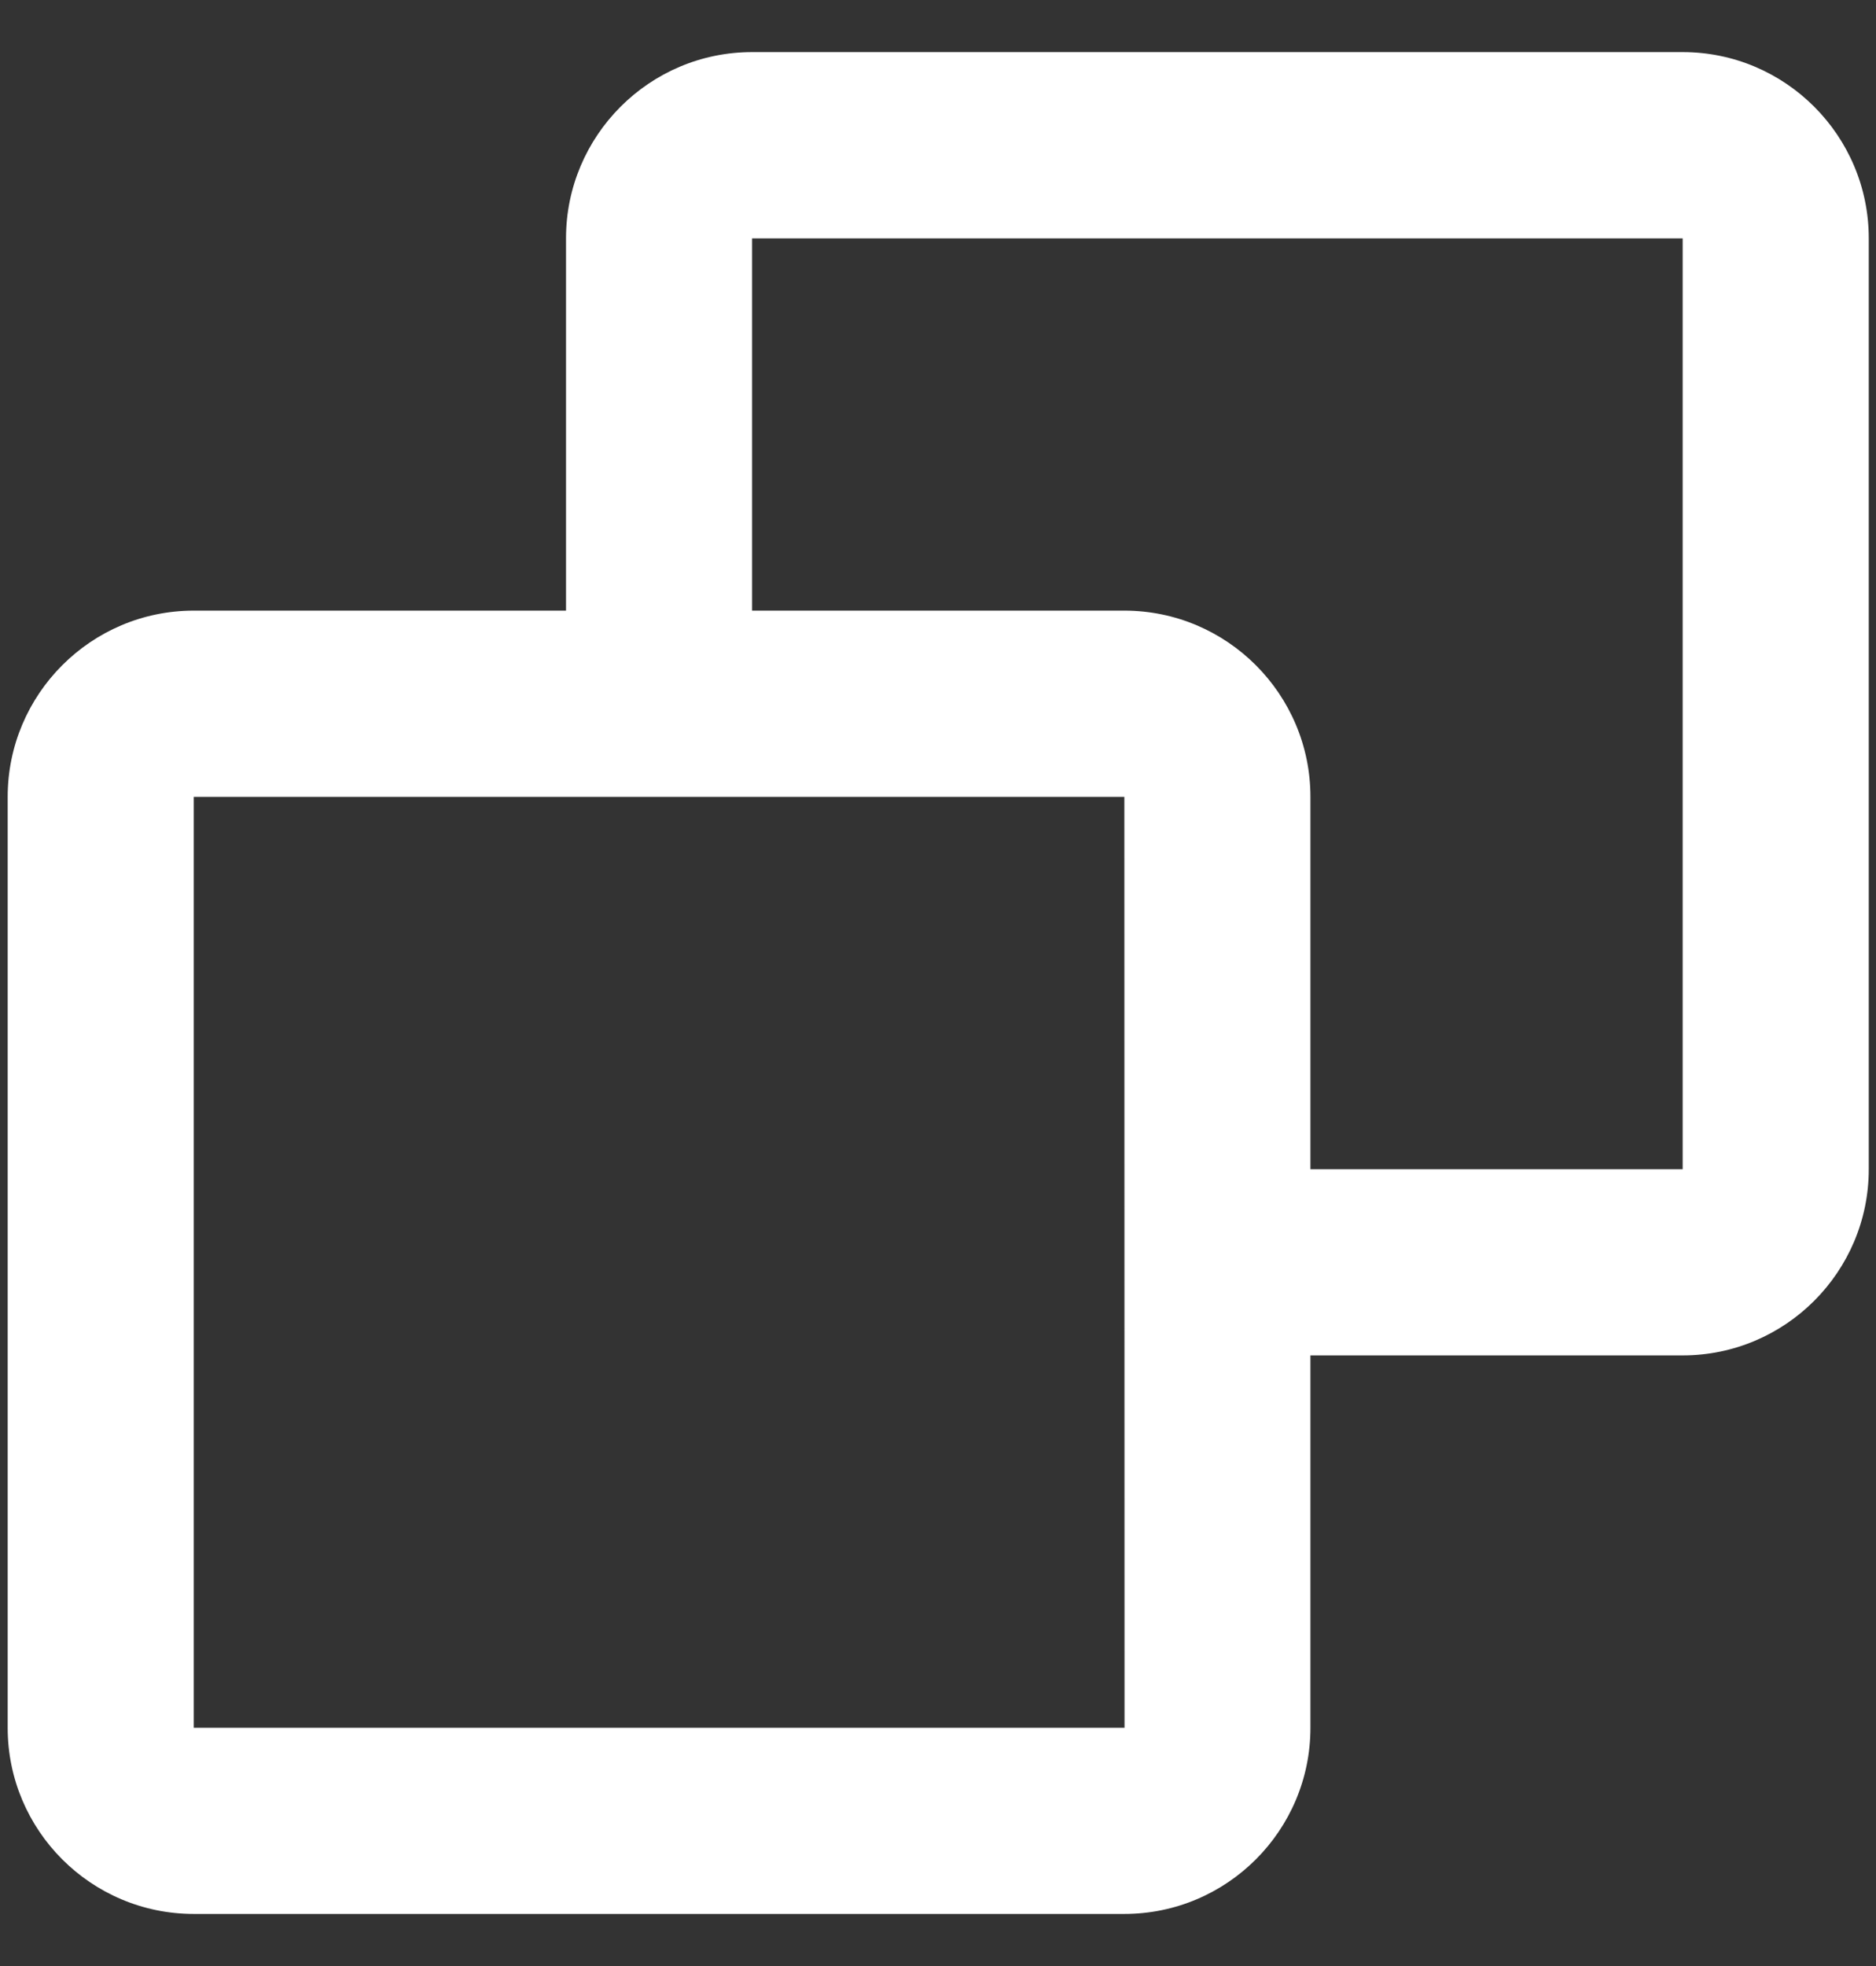 <svg width="21" height="22" viewBox="0 0 21 22" fill="none" xmlns="http://www.w3.org/2000/svg">
<rect x="0" y="0" width="21" height="22" fill="#333333" stroke="none"/>
<path d="M18.836 0.583H8.419C7.27 0.583 6.336 1.518 6.336 2.667V6.833H2.169C1.02 6.833 0.086 7.768 0.086 8.917V19.334C0.086 20.483 1.02 21.417 2.169 21.417H12.586C13.735 21.417 14.669 20.483 14.669 19.334V15.167H18.836C19.985 15.167 20.919 14.232 20.919 13.084V2.667C20.919 1.518 19.985 0.583 18.836 0.583ZM2.169 19.334V8.917H12.586L12.588 19.334H2.169ZM18.836 13.084H14.669V8.917C14.669 7.768 13.735 6.833 12.586 6.833H8.419V2.667H18.836V13.084Z" fill="white"/>
</svg>
